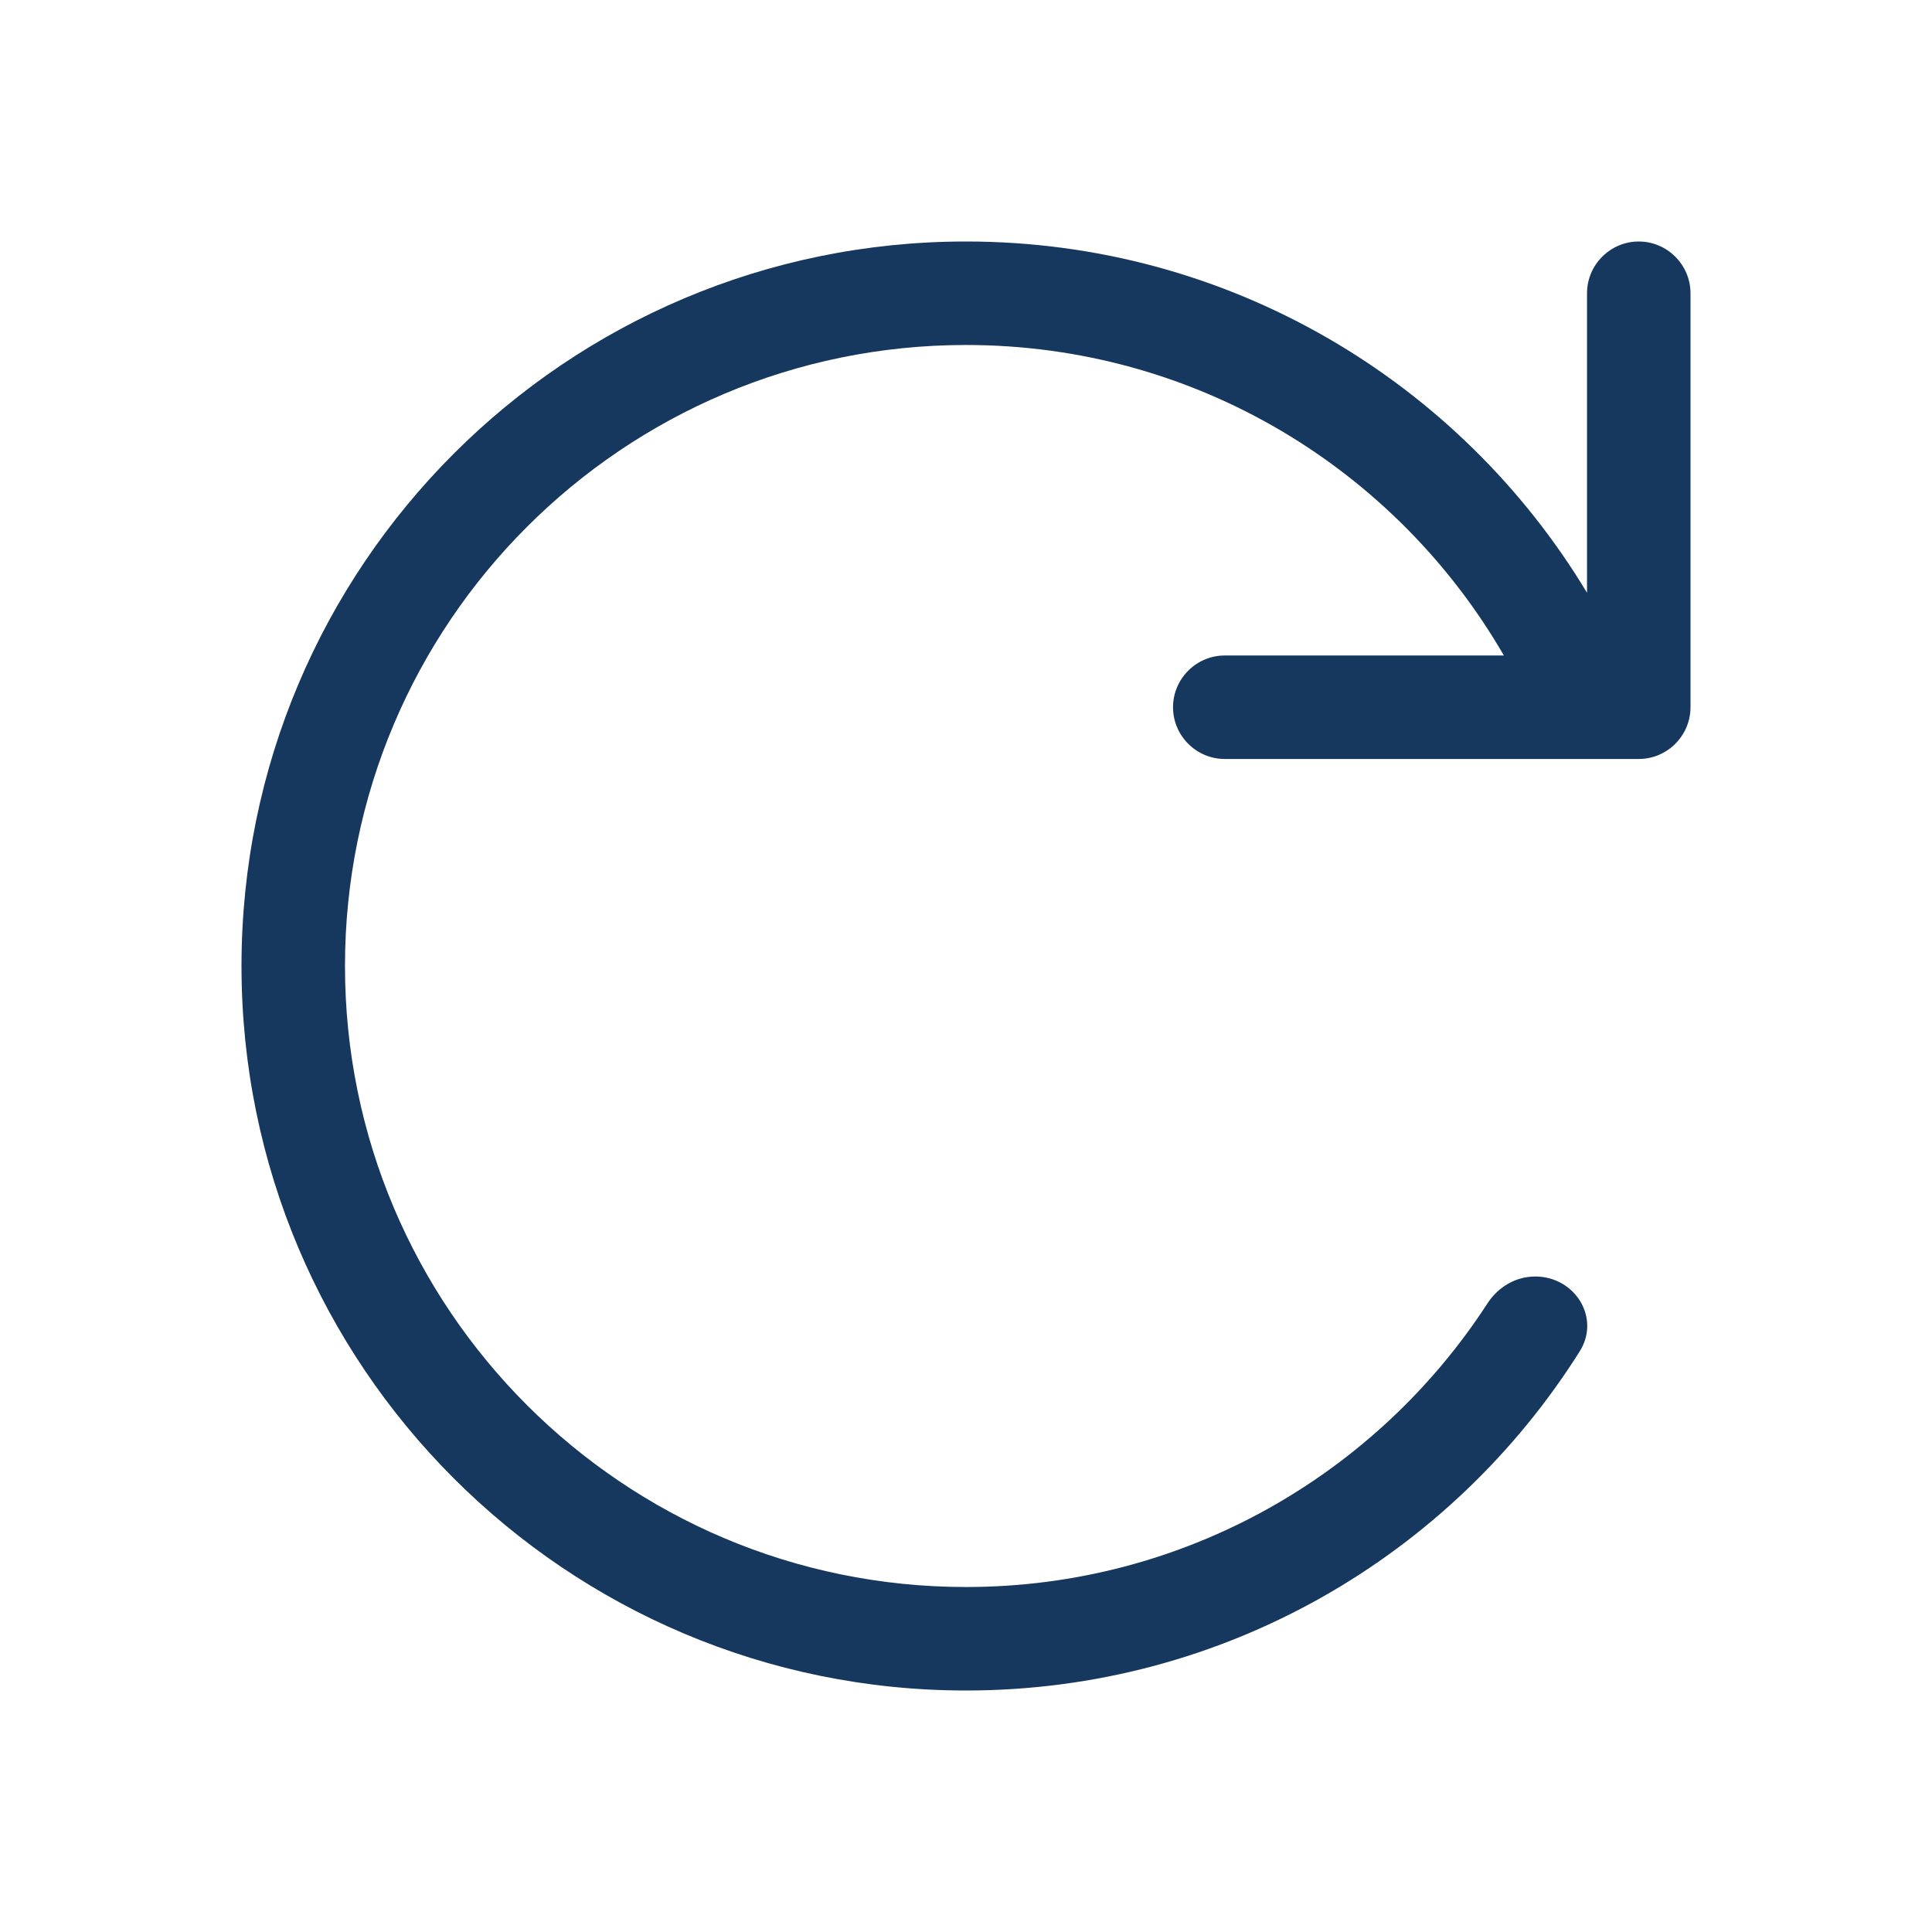<svg width="32" height="32" viewBox="0 0 32 32" fill="none" xmlns="http://www.w3.org/2000/svg">
<path d="M27.143 12.571C27.614 12.571 28 12.186 28 11.714V4.857C28 4.386 27.614 4 27.143 4C26.671 4 26.286 4.386 26.286 4.857V9.818C24.186 6.33 20.366 4 16 4C9.373 4 4 9.373 4 16C4 22.627 9.373 28 16 28C20.28 28 24.036 25.761 26.163 22.386C26.516 21.829 26.087 21.143 25.429 21.143C25.107 21.143 24.818 21.314 24.641 21.582C22.809 24.411 19.621 26.286 16 26.286C10.321 26.286 5.714 21.679 5.714 16C5.714 10.321 10.321 5.714 16 5.714C19.809 5.714 23.13 7.782 24.909 10.857H20.286C19.814 10.857 19.429 11.243 19.429 11.714C19.429 12.186 19.814 12.571 20.286 12.571H27.143Z" fill="#16375E"/>
</svg>
